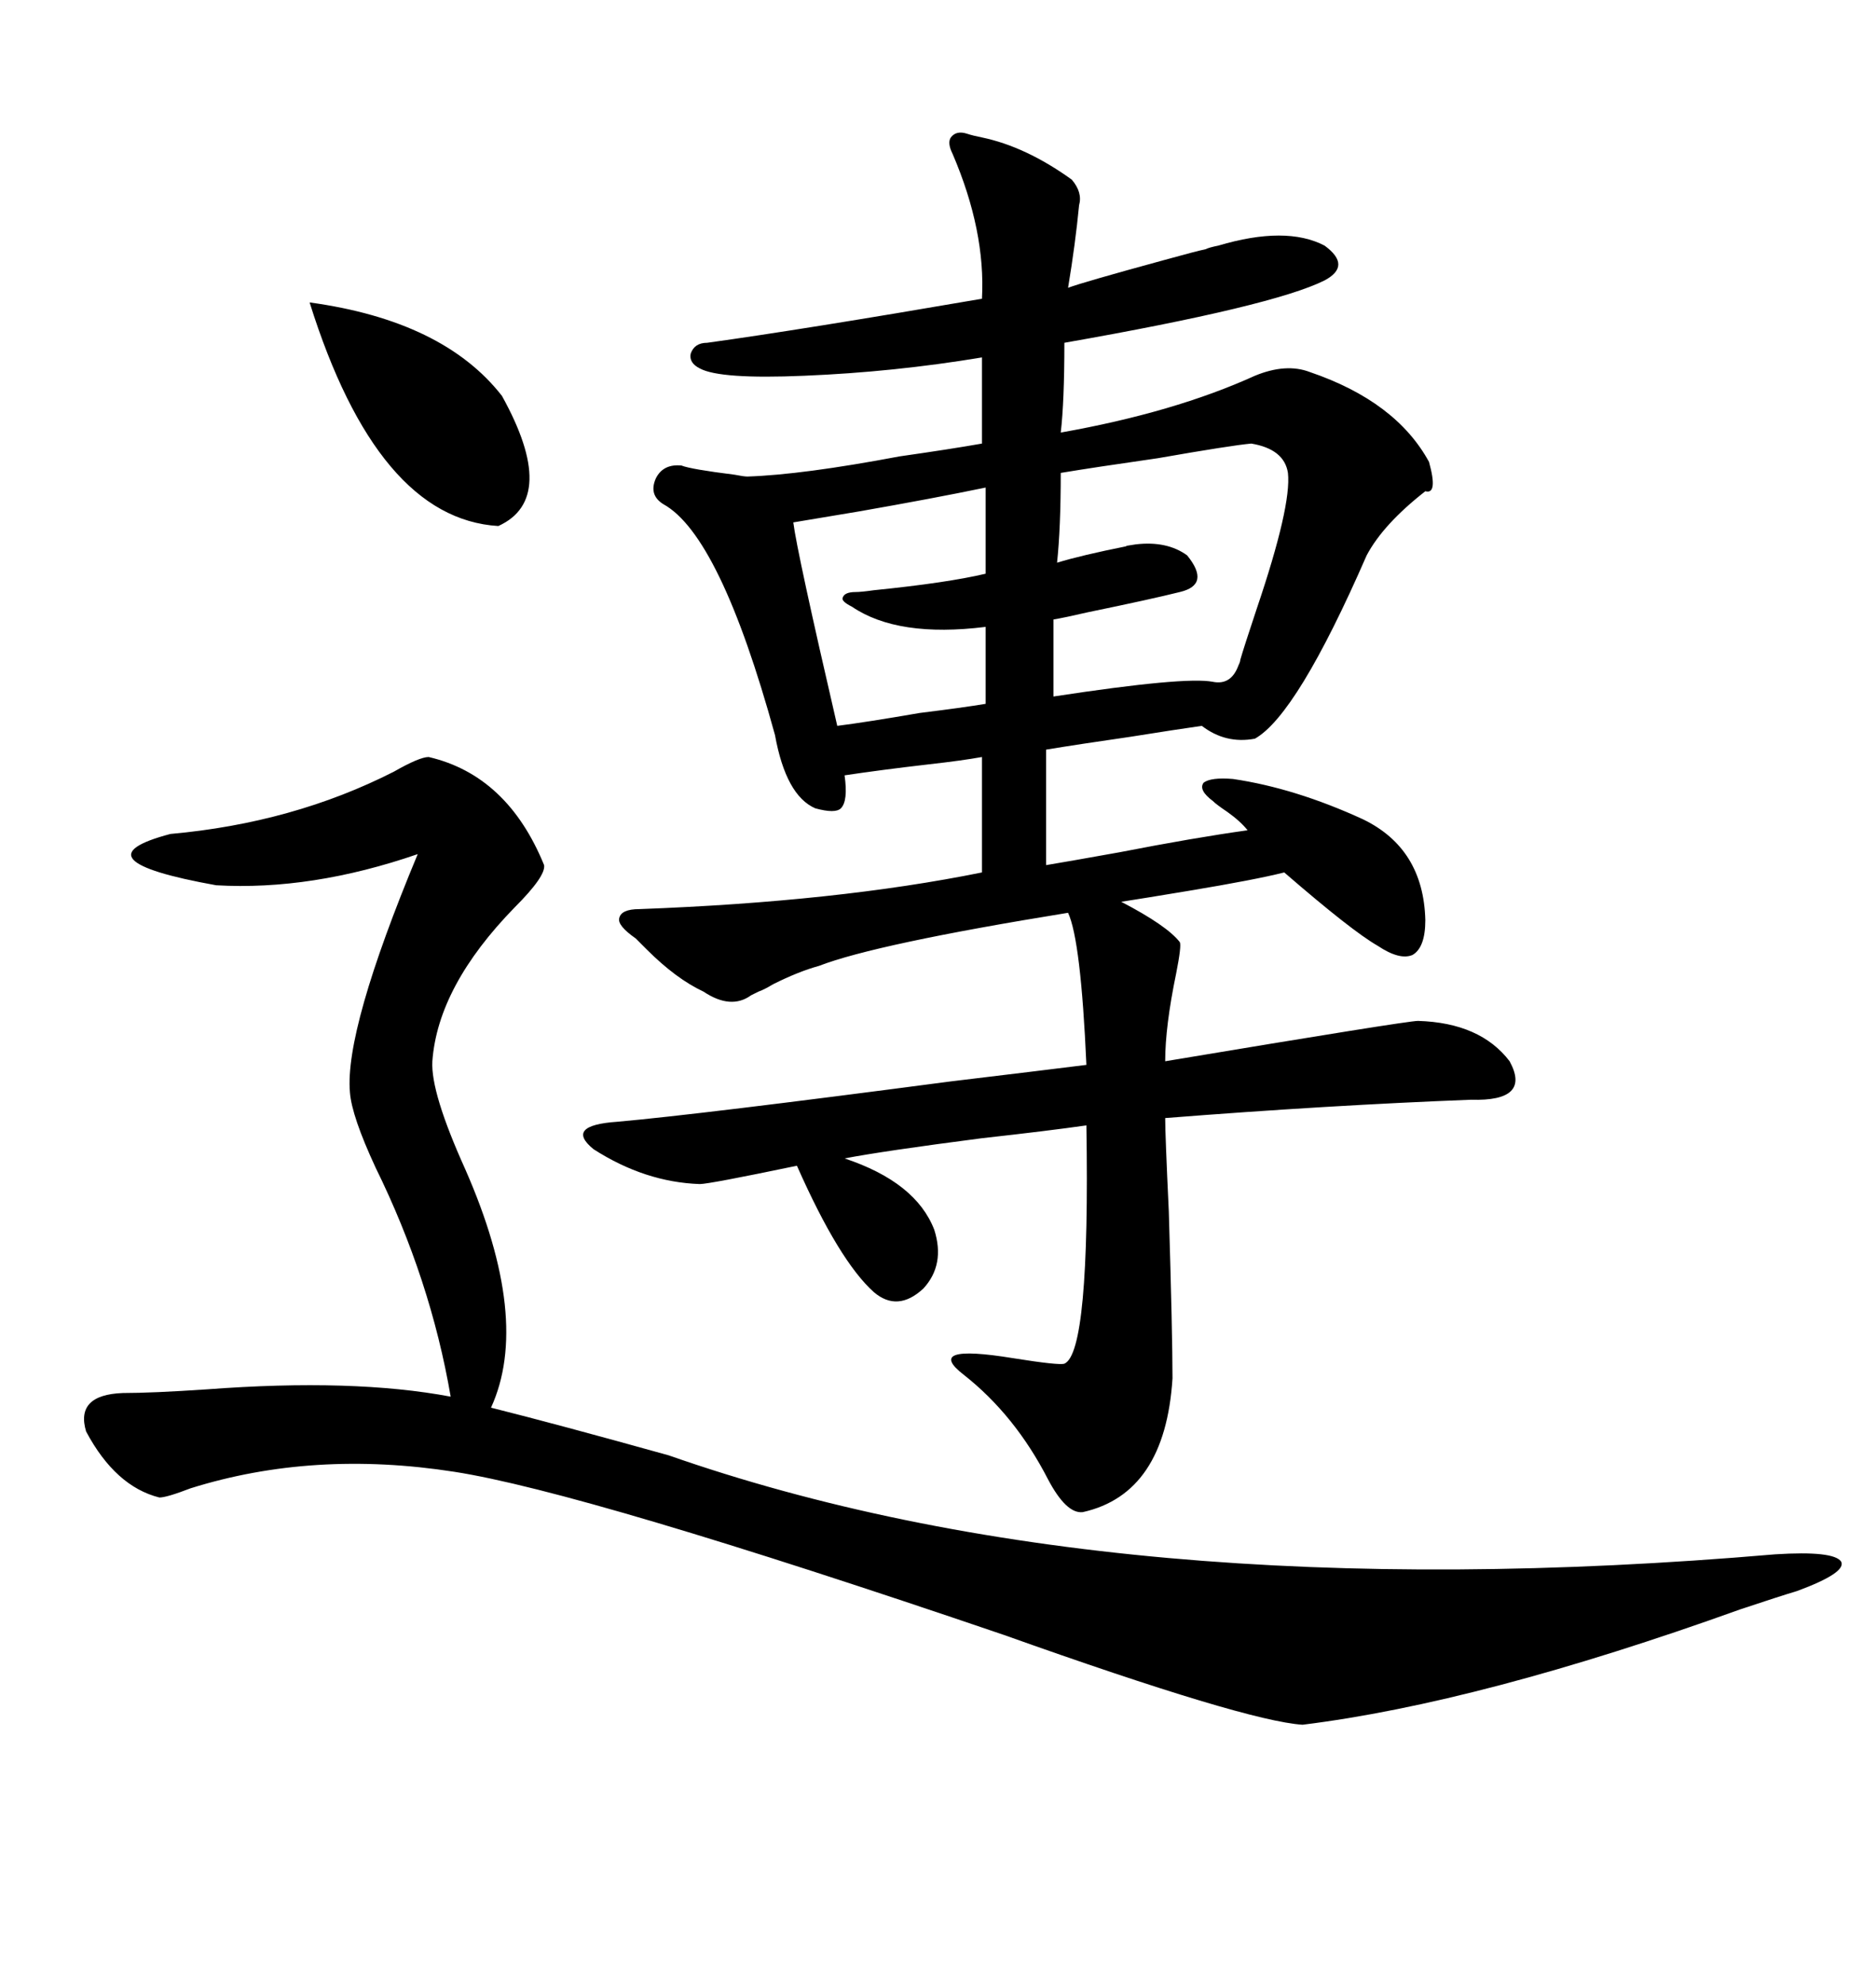 <svg xmlns="http://www.w3.org/2000/svg" xmlns:xlink="http://www.w3.org/1999/xlink" width="300" height="317.285"><path d="M171.39 28.71L171.39 28.71Q173.14 30.76 172.56 32.81L172.56 32.81Q171.97 38.96 170.80 46.00L170.80 46.00Q173.14 45.12 186.04 41.60L186.04 41.60Q191.31 40.14 192.77 39.84L192.77 39.84Q193.36 39.55 194.82 39.26L194.82 39.26Q205.66 36.04 211.82 39.26L211.82 39.26Q216.21 42.48 211.82 44.82L211.82 44.82Q203.61 48.93 170.21 54.79L170.21 54.79Q170.21 64.16 169.63 69.14L169.63 69.14Q187.79 65.92 200.68 60.06L200.68 60.06Q205.66 58.01 209.47 59.47L209.47 59.47Q223.24 64.16 228.52 73.83L228.52 73.83Q229.98 79.10 227.93 78.52L227.93 78.52Q221.19 83.79 218.55 88.77L218.55 88.77Q207.42 114.26 200.68 118.07L200.68 118.07Q196.00 118.95 192.19 116.02L192.19 116.02Q188.09 116.60 180.76 117.77L180.76 117.77Q172.56 118.95 167.29 119.82L167.29 119.82L167.29 138.28Q170.80 137.70 179.00 136.23L179.00 136.23Q191.02 133.89 199.51 132.71L199.51 132.71Q198.34 131.25 196.29 129.79L196.29 129.79Q194.53 128.61 193.95 128.03L193.95 128.03Q191.60 126.27 192.48 125.10L192.48 125.10Q193.65 124.22 197.17 124.51L197.17 124.51Q207.13 125.98 217.97 130.96L217.97 130.96Q227.64 135.64 227.93 147.07L227.93 147.07Q227.93 151.46 225.88 152.64L225.88 152.64Q223.83 153.52 220.31 151.17L220.31 151.17Q216.21 148.83 205.37 139.45L205.37 139.45Q200.68 140.63 190.14 142.38L190.14 142.38Q183.11 143.55 179.30 144.14L179.30 144.14Q186.62 147.95 188.67 150.59L188.67 150.59Q188.96 151.17 188.09 155.57L188.09 155.57Q186.33 164.06 186.33 169.63L186.33 169.63Q225 163.18 226.76 163.18L226.76 163.18Q236.72 163.48 241.41 169.63L241.41 169.63Q244.92 176.07 235.25 175.78L235.25 175.78Q212.40 176.66 186.33 178.71L186.33 178.71Q186.33 181.35 186.91 193.65L186.91 193.65Q187.50 213.28 187.50 220.31L187.50 220.31Q186.33 238.77 173.14 241.70L173.14 241.70Q170.51 241.99 167.58 236.43L167.58 236.43Q162.30 226.17 154.10 219.73L154.10 219.73Q147.66 214.75 162.01 217.09L162.01 217.09Q169.34 218.26 170.21 217.97L170.21 217.97Q174.32 216.21 173.73 179.88L173.73 179.88Q167.58 180.76 157.03 181.93L157.03 181.93Q141.21 183.98 135.06 185.16L135.06 185.16Q146.48 188.96 149.41 196.58L149.41 196.58Q151.17 202.15 147.66 205.96L147.66 205.96Q143.55 209.77 139.75 206.54L139.75 206.54Q134.18 201.56 127.44 186.33L127.44 186.33Q113.38 189.26 111.91 189.26L111.91 189.26Q103.13 188.96 94.92 183.69L94.92 183.69Q90.23 179.88 98.73 179.30L98.73 179.30Q111.91 178.13 152.05 172.85L152.05 172.85Q166.70 171.09 173.73 170.21L173.73 170.21Q172.85 150.29 170.80 145.90L170.80 145.90Q140.04 150.88 130.96 154.39L130.96 154.39Q127.73 155.27 123.63 157.32L123.63 157.32Q122.17 158.20 121.29 158.50L121.29 158.50Q120.70 158.79 120.12 159.08L120.12 159.08Q116.89 161.43 112.50 158.50L112.50 158.50Q108.11 156.45 103.42 151.76L103.42 151.76Q102.25 150.59 101.66 150L101.66 150Q98.73 147.95 99.02 146.78L99.02 146.78Q99.32 145.31 102.25 145.31L102.25 145.31Q133.89 144.14 157.03 139.45L157.03 139.45L157.03 121.00Q153.81 121.58 148.54 122.17L148.54 122.17Q140.92 123.05 135.06 123.93L135.06 123.93Q135.64 128.03 134.47 129.20L134.47 129.20Q133.59 130.08 130.37 129.20L130.37 129.20Q125.68 127.15 123.93 117.48L123.93 117.48Q115.14 85.55 106.05 80.57L106.05 80.57Q103.71 79.10 104.88 76.46L104.88 76.46Q106.05 74.12 108.98 74.41L108.98 74.41Q110.45 75 117.48 75.88L117.48 75.88Q118.95 76.17 119.53 76.17L119.53 76.17Q128.32 75.88 143.85 72.95L143.85 72.95Q152.05 71.78 157.03 70.90L157.03 70.90L157.03 57.13Q142.97 59.47 128.61 60.06L128.61 60.06Q115.14 60.64 111.91 58.89L111.91 58.89Q110.16 58.01 110.45 56.54L110.45 56.54Q111.04 54.79 113.09 54.79L113.09 54.79Q128.03 52.73 157.03 47.75L157.03 47.75Q157.62 36.91 152.34 24.61L152.34 24.61Q151.46 22.85 152.05 21.97L152.05 21.97Q152.93 20.80 154.69 21.39L154.69 21.39Q155.57 21.68 157.03 21.97L157.03 21.97Q164.06 23.44 171.39 28.71ZM68.55 121.00L68.55 121.00Q81.15 123.93 87.01 138.28L87.01 138.28Q87.30 140.04 82.32 145.02L82.32 145.02Q70.02 157.62 69.14 169.63L69.14 169.63Q68.85 174.61 74.41 186.91L74.41 186.91Q84.96 210.94 78.52 225L78.52 225Q89.06 227.64 106.93 232.62L106.93 232.62Q178.13 257.52 283.89 248.44L283.89 248.44Q293.26 247.85 294.43 249.61L294.43 249.61Q295.31 251.37 287.40 254.30L287.40 254.30Q284.47 255.18 278.32 257.23L278.32 257.23Q236.72 272.17 208.30 275.68L208.30 275.68Q199.22 275.10 160.55 261.33L160.55 261.33Q93.46 238.48 72.66 235.25L72.66 235.25Q50.10 231.74 30.47 237.89L30.47 237.89Q26.66 239.36 25.49 239.36L25.49 239.36Q18.46 237.60 13.77 228.81L13.77 228.81Q12.01 222.95 19.63 222.66L19.63 222.66Q24.32 222.66 33.11 222.07L33.11 222.07Q56.54 220.31 72.07 223.24L72.07 223.24Q68.85 204.49 60.06 186.62L60.06 186.62Q56.25 178.42 55.96 174.61L55.96 174.61Q55.08 164.65 66.80 136.52L66.80 136.52Q49.80 142.38 34.57 141.50L34.57 141.50Q11.72 137.40 27.25 133.30L27.25 133.30Q46.88 131.54 62.99 123.34L62.99 123.34Q67.09 121.00 68.55 121.00ZM200.10 70.90L200.10 70.90Q196.88 71.19 185.16 73.24L185.16 73.24Q174.90 74.71 169.63 75.59L169.63 75.59Q169.63 84.38 169.04 89.94L169.04 89.94Q172.85 88.77 180.18 87.30L180.18 87.30Q179.59 87.30 181.64 87.01L181.64 87.01Q186.62 86.43 189.84 88.77L189.84 88.77Q193.65 93.46 188.67 94.63L188.67 94.63Q183.98 95.80 174.02 97.85L174.02 97.85Q170.21 98.73 168.46 99.02L168.46 99.02L168.46 111.33Q189.55 108.11 193.95 108.98L193.95 108.98Q196.88 109.57 198.05 106.35L198.05 106.35Q198.34 105.76 198.34 105.47L198.34 105.47Q198.93 103.42 200.98 97.27L200.98 97.27Q206.54 80.86 205.96 75.59L205.96 75.59Q205.37 71.78 200.10 70.90ZM157.62 91.70L157.62 77.93Q149.12 79.69 137.40 81.74L137.40 81.74Q130.37 82.91 126.86 83.50L126.86 83.50Q127.44 88.18 133.89 116.02L133.89 116.02Q138.57 115.43 147.07 113.96L147.07 113.96Q154.10 113.09 157.62 112.50L157.62 112.50L157.62 100.20Q143.55 101.95 136.23 96.97L136.23 96.97Q134.47 96.09 134.77 95.51L134.77 95.51Q135.06 94.63 136.82 94.63L136.82 94.63Q137.70 94.63 139.75 94.34L139.75 94.34Q151.46 93.16 157.62 91.70L157.62 91.70ZM49.51 48.34L49.51 48.34Q70.90 51.27 80.27 63.28L80.27 63.28Q89.36 79.69 79.69 84.08L79.69 84.08Q60.35 82.91 49.51 48.34Z"/></svg>